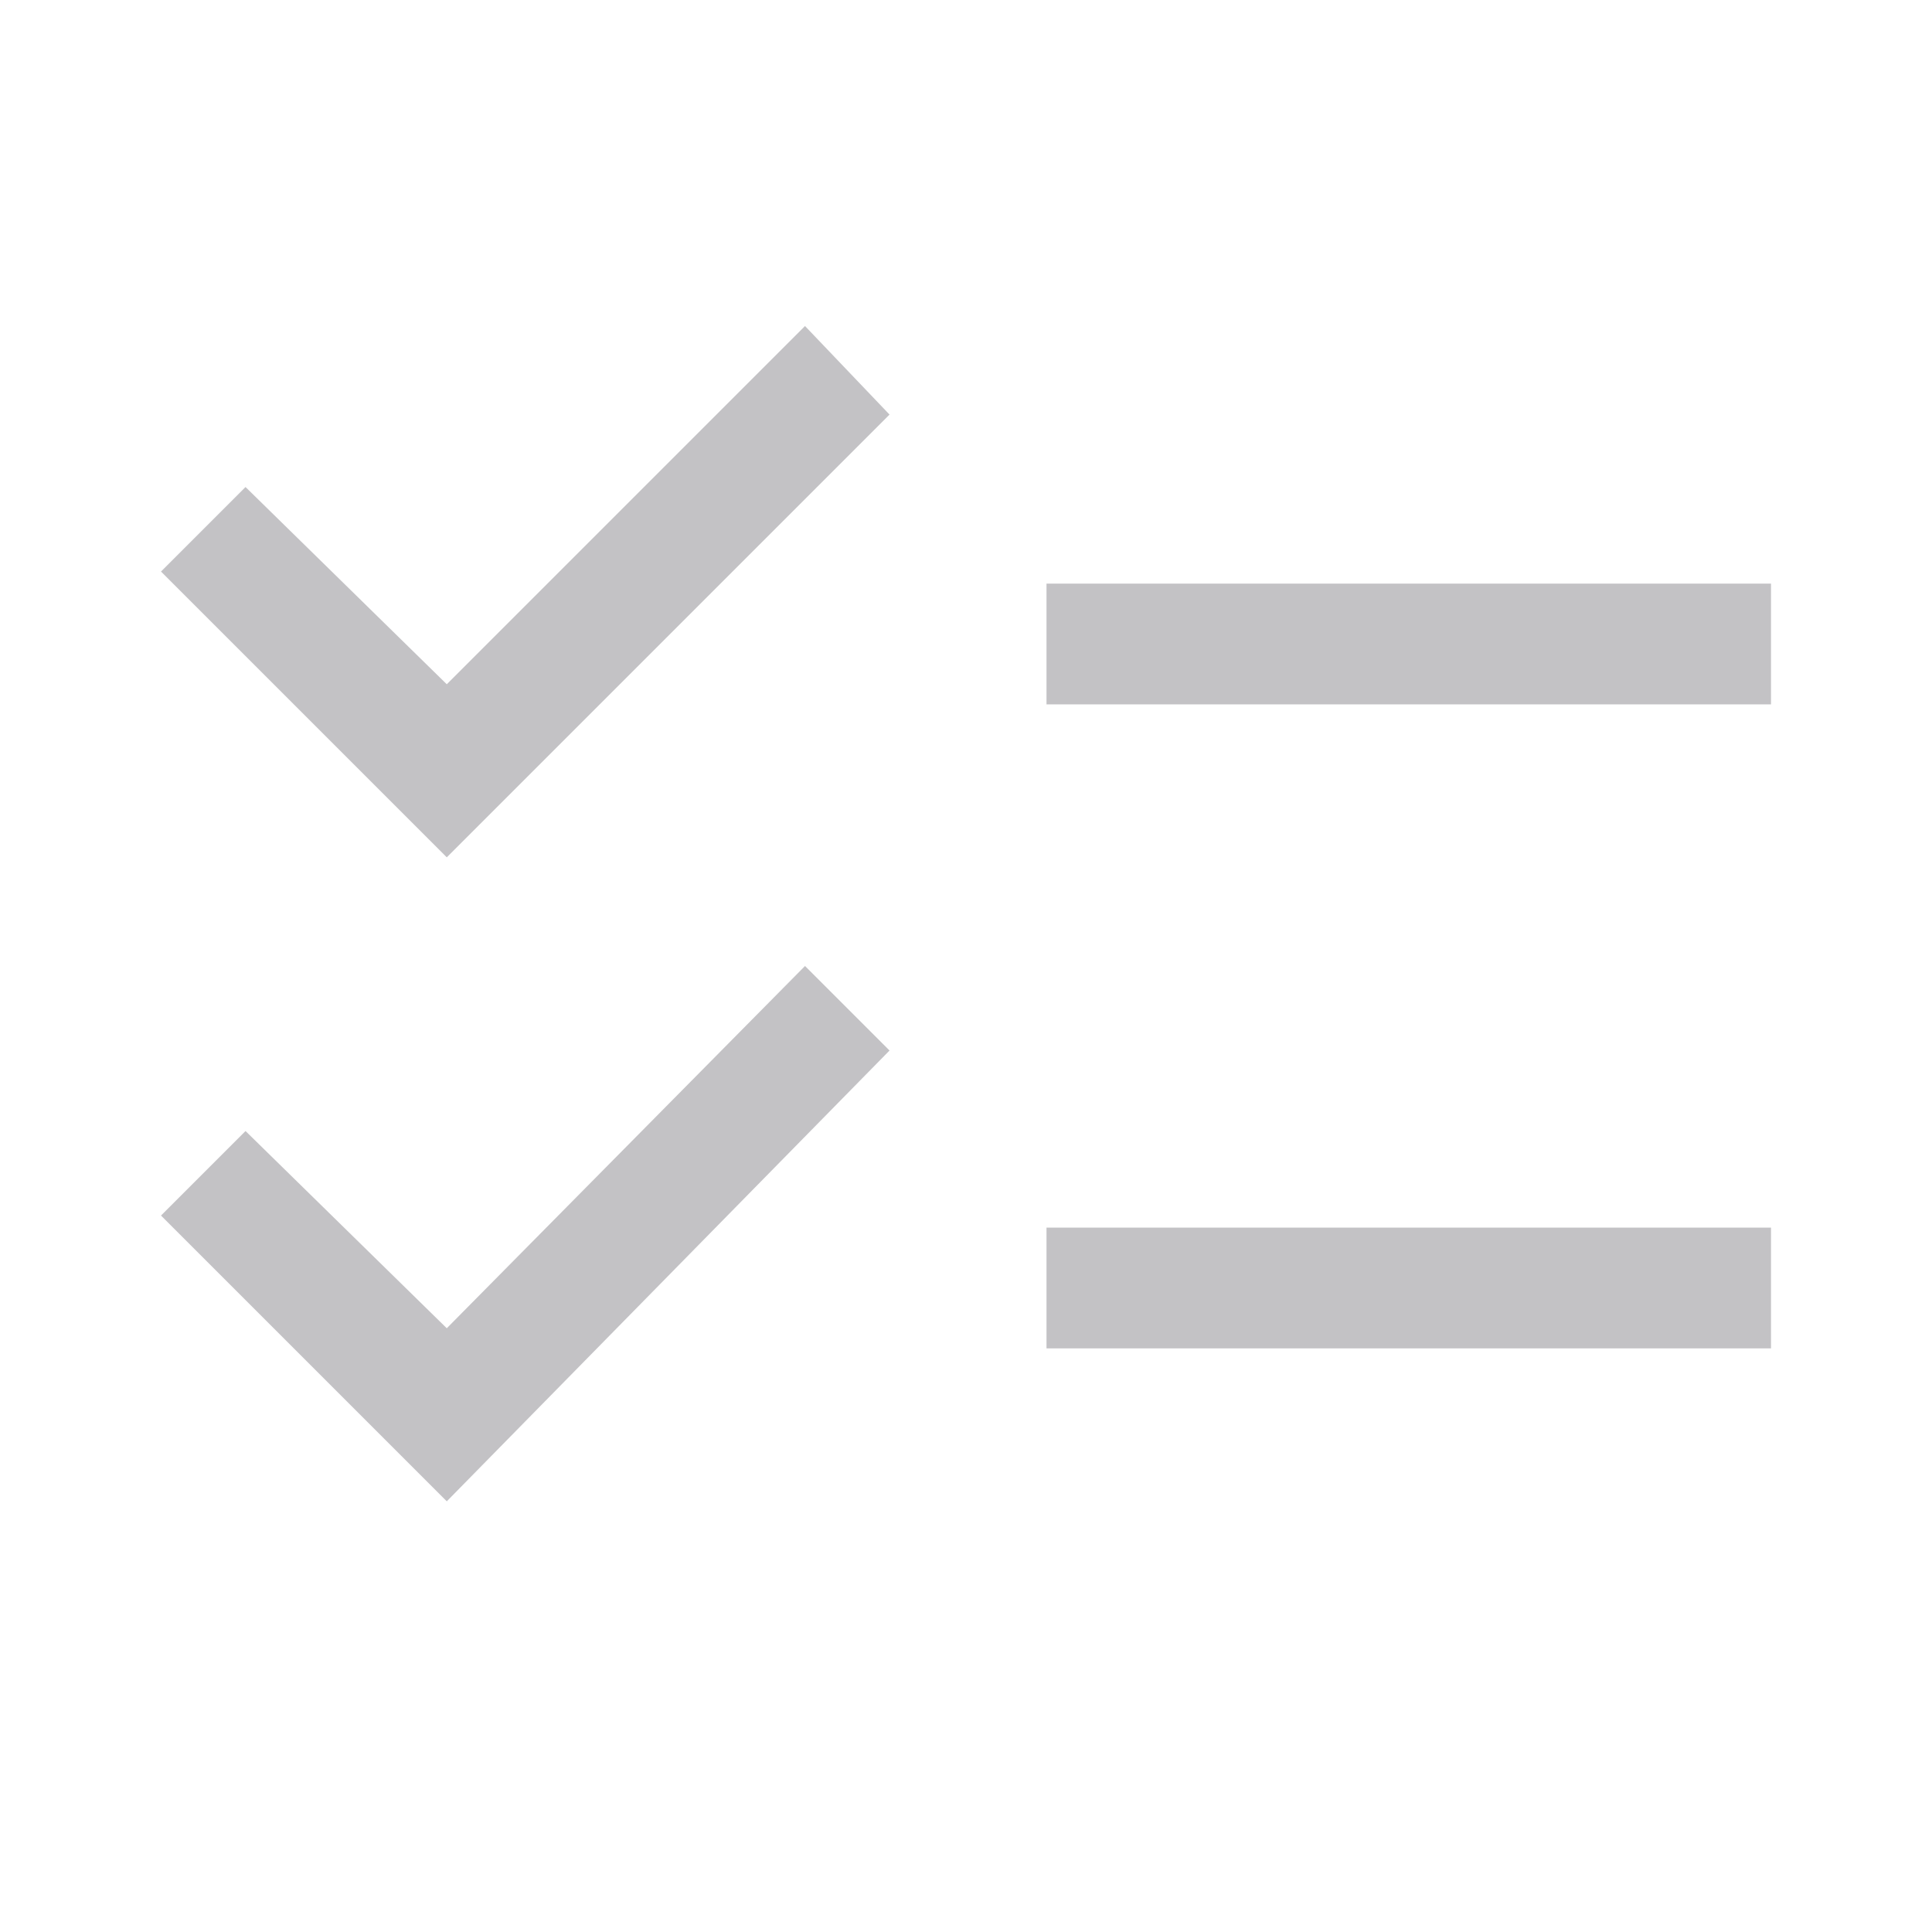<?xml version="1.0" encoding="utf-8"?>
<!-- Generator: Adobe Illustrator 27.0.0, SVG Export Plug-In . SVG Version: 6.00 Build 0)  -->
<svg version="1.1" id="Layer_1" xmlns="http://www.w3.org/2000/svg" xmlns:xlink="http://www.w3.org/1999/xlink" x="0px" y="0px"
	 viewBox="0 0 48 48" style="enable-background:new 0 0 48 48;" xml:space="preserve">
<style type="text/css">
	.st0{fill:#c3c2c5;}
</style>
<path class="st0" d="M11.1,37.3L4,30.2l2.1-2.1l5,4.9l8.9-9l2.1,2.1L11.1,37.3z M11.1,21.3L4,14.2l2.1-2.1l5,4.9L20,8.1l2.1,2.2
	L11.1,21.3z M26,33.5v-3h18v3H26z M26,17.5v-3h18v3H26z"/>
</svg>
